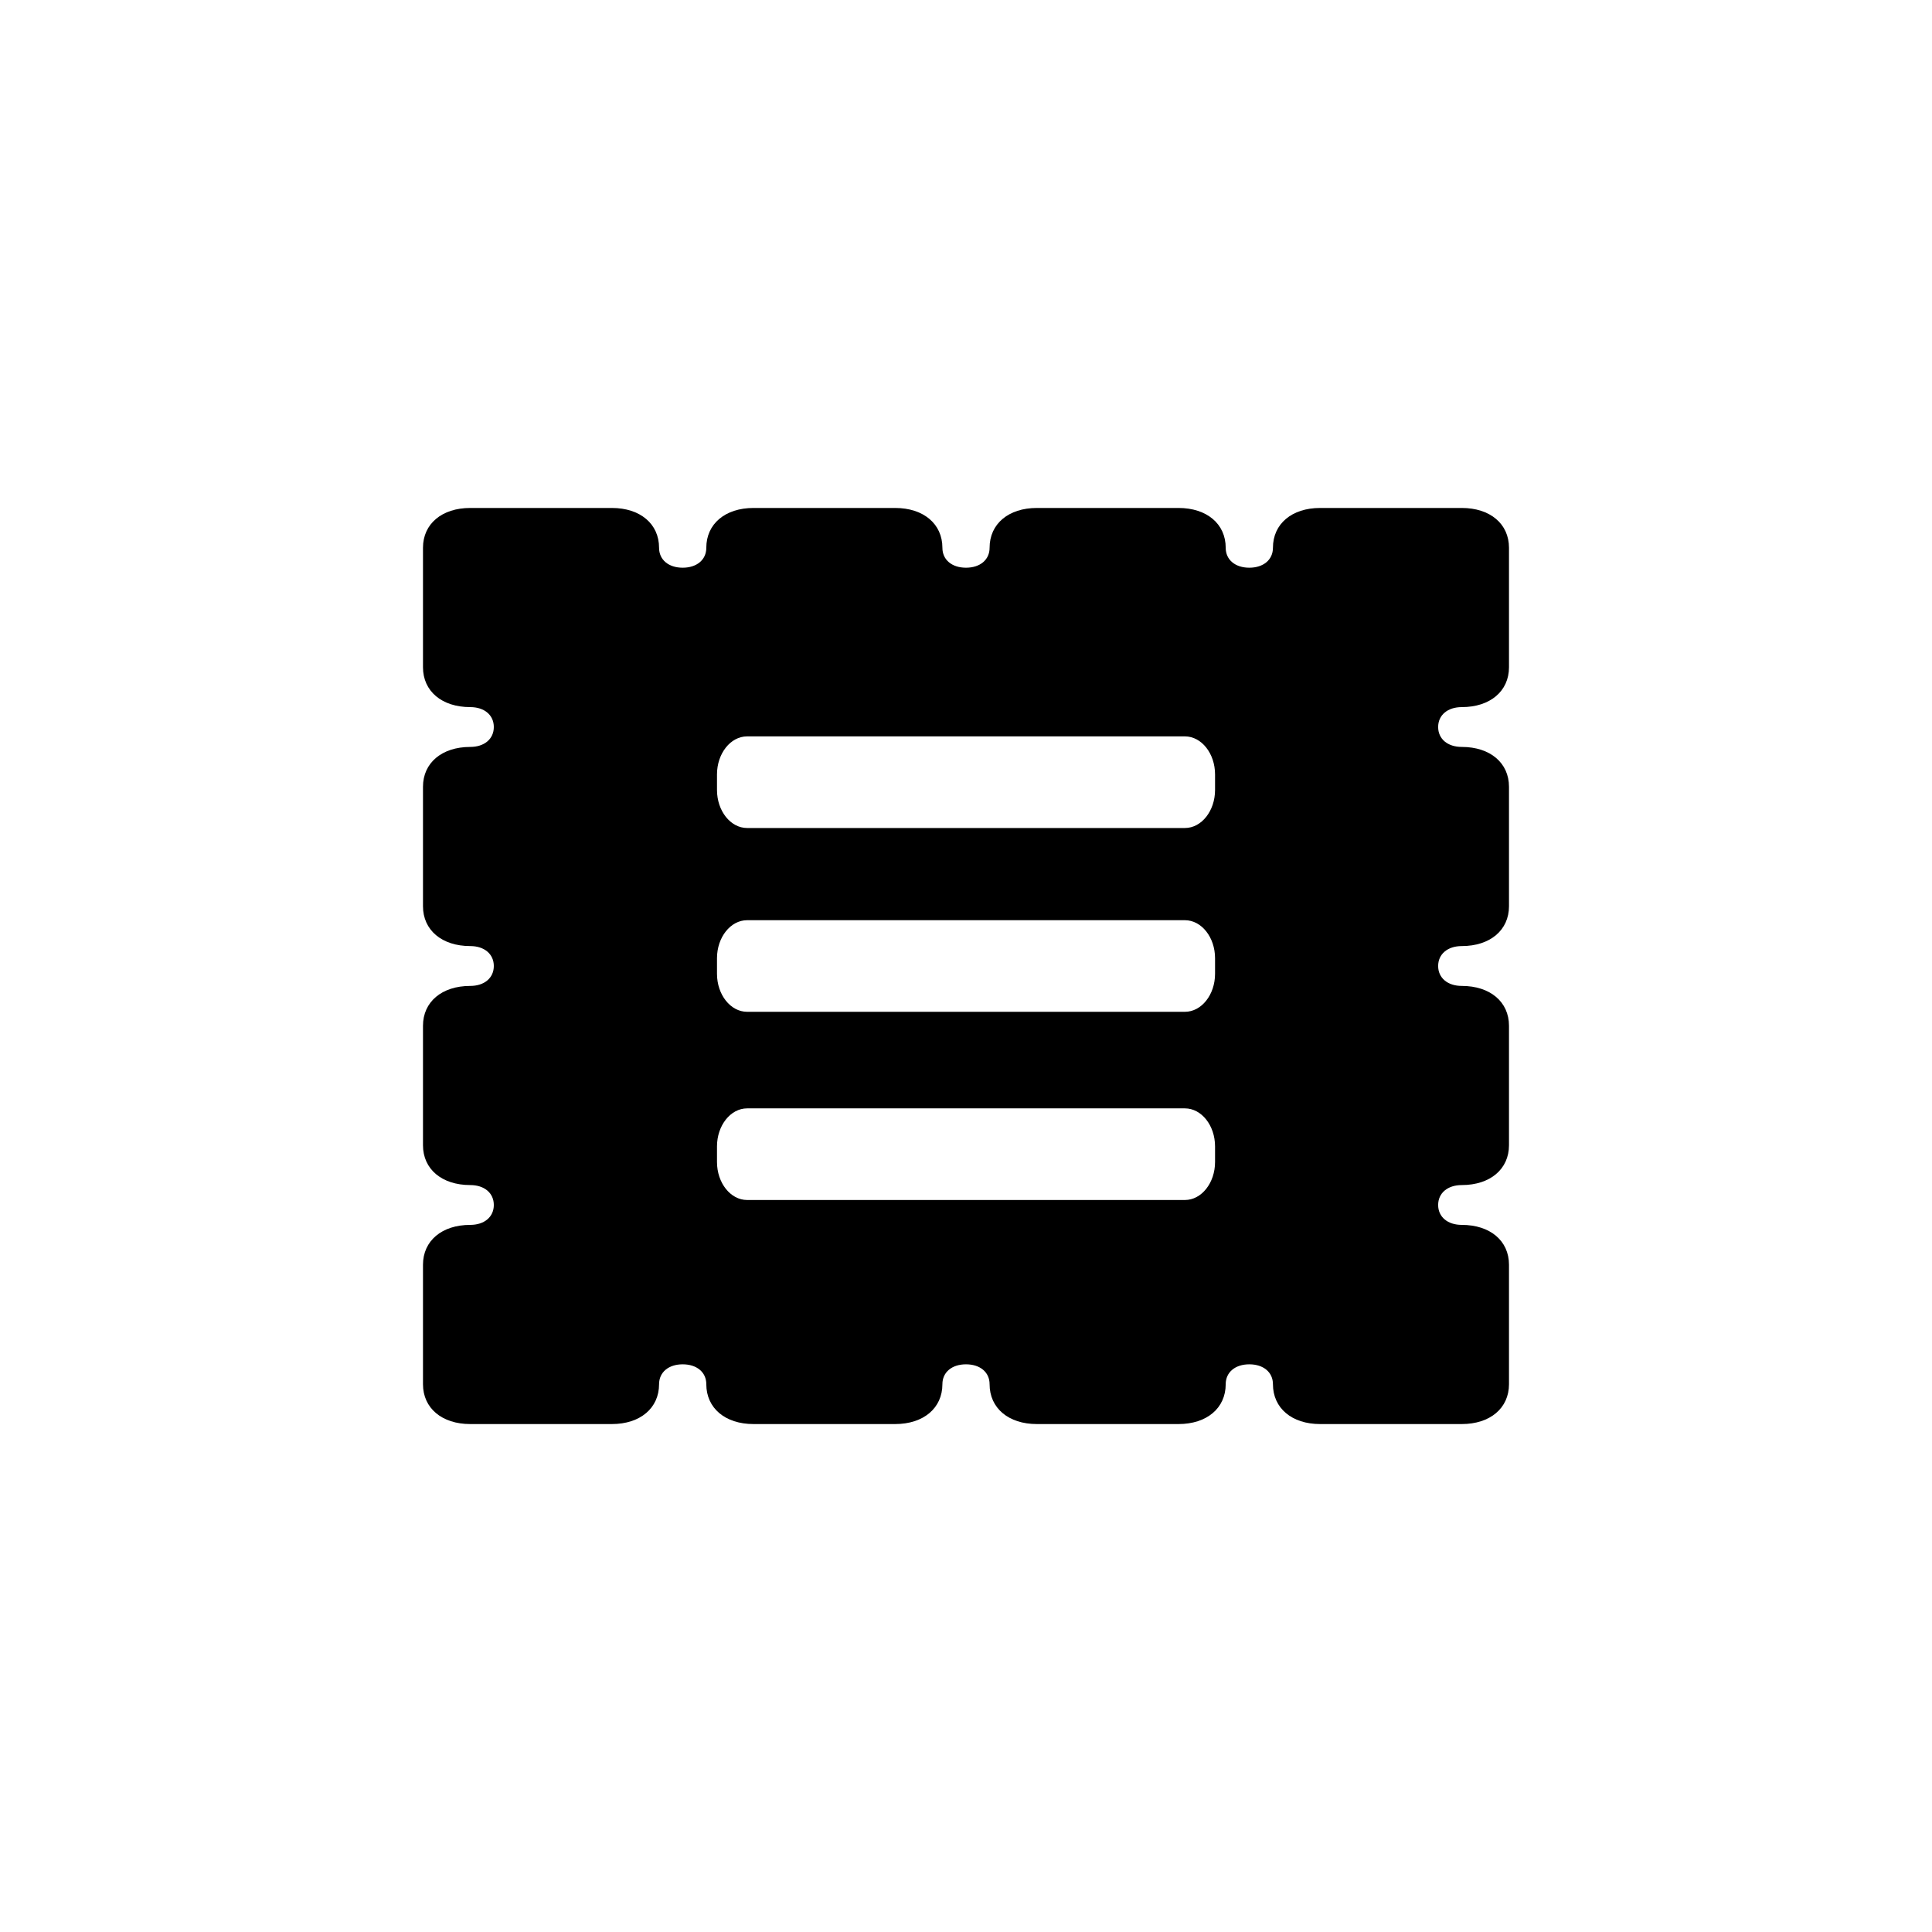 <?xml version="1.0" encoding="UTF-8"?>
<!-- Uploaded to: SVG Repo, www.svgrepo.com, Generator: SVG Repo Mixer Tools -->
<svg fill="#000000" width="800px" height="800px" version="1.1" viewBox="144 144 512 512" xmlns="http://www.w3.org/2000/svg">
 <path d="m531.39 331.39c7.512 0 12.508-4.223 12.508-10.559v-31.664c0-6.332-4.996-10.551-12.508-10.551h-37.543c-7.508 0-12.504 4.219-12.504 10.551 0 3.168-2.516 5.281-6.262 5.281-3.754 0-6.258-2.109-6.258-5.281 0-6.332-5.008-10.551-12.516-10.551h-37.535c-7.512 0-12.52 4.219-12.52 10.551 0 3.168-2.5 5.281-6.254 5.281s-6.254-2.109-6.254-5.281c0-6.332-5.008-10.551-12.52-10.551h-37.539c-7.508 0-12.508 4.219-12.508 10.551 0 3.168-2.504 5.281-6.258 5.281-3.75 0-6.262-2.109-6.262-5.281 0-6.332-4.996-10.551-12.504-10.551h-37.543c-7.512 0-12.516 4.219-12.516 10.551v31.664c0 6.34 5.004 10.559 12.516 10.559 3.754 0 6.254 2.109 6.254 5.273 0 3.168-2.5 5.281-6.254 5.281-7.512 0-12.516 4.227-12.516 10.555v31.664c0 6.332 5.004 10.555 12.516 10.555 3.754 0 6.254 2.117 6.254 5.281s-2.5 5.281-6.254 5.281c-7.512 0-12.516 4.223-12.516 10.555v31.668c0 6.332 5.004 10.551 12.516 10.551 3.754 0 6.254 2.109 6.254 5.281 0 3.164-2.5 5.273-6.254 5.273-7.512 0-12.516 4.223-12.516 10.559v31.664c0 6.332 5.004 10.559 12.516 10.559h37.543c7.508 0 12.504-4.227 12.504-10.559 0-3.168 2.516-5.273 6.262-5.273 3.754 0 6.258 2.106 6.258 5.273 0 6.332 5.004 10.559 12.508 10.559h37.539c7.512 0 12.52-4.227 12.52-10.559 0-3.168 2.5-5.273 6.254-5.273s6.254 2.106 6.254 5.273c0 6.332 5.008 10.559 12.52 10.559h37.535c7.508 0 12.516-4.227 12.516-10.559 0-3.168 2.504-5.273 6.258-5.273 3.75 0 6.262 2.106 6.262 5.273 0 6.332 4.996 10.559 12.504 10.559h37.543c7.512 0 12.508-4.227 12.508-10.559v-31.664c0-6.34-4.996-10.559-12.508-10.559-3.754 0-6.266-2.109-6.266-5.273 0-3.168 2.516-5.281 6.266-5.281 7.512 0 12.508-4.219 12.508-10.551v-31.668c0-6.332-4.996-10.555-12.508-10.555-3.754 0-6.266-2.117-6.266-5.281s2.516-5.281 6.266-5.281c7.512 0 12.508-4.223 12.508-10.555v-31.664c0-6.328-4.996-10.555-12.508-10.555-3.754 0-6.266-2.109-6.266-5.281 0-3.164 2.516-5.273 6.266-5.273zm-189.4 106.34h116.03c4.387 0 7.981 4.527 7.981 10.078v4.133c0 5.547-3.594 10.07-7.981 10.07h-116.03c-4.387 0-7.981-4.523-7.981-10.07v-4.133c0-5.547 3.594-10.078 7.981-10.078zm0-98.582h116.03c4.387 0 7.981 4.527 7.981 10.078v4.125c0 5.547-3.594 10.078-7.981 10.078h-116.03c-4.387 0-7.981-4.527-7.981-10.078v-4.125c0-5.547 3.594-10.078 7.981-10.078zm0 48.715h116.03c4.387 0 7.981 4.523 7.981 10.07v4.133c0 5.547-3.594 10.07-7.981 10.07h-116.03c-4.387 0-7.981-4.523-7.981-10.07v-4.133c0-5.547 3.594-10.07 7.981-10.07z" fill-rule="evenodd"/>
</svg>